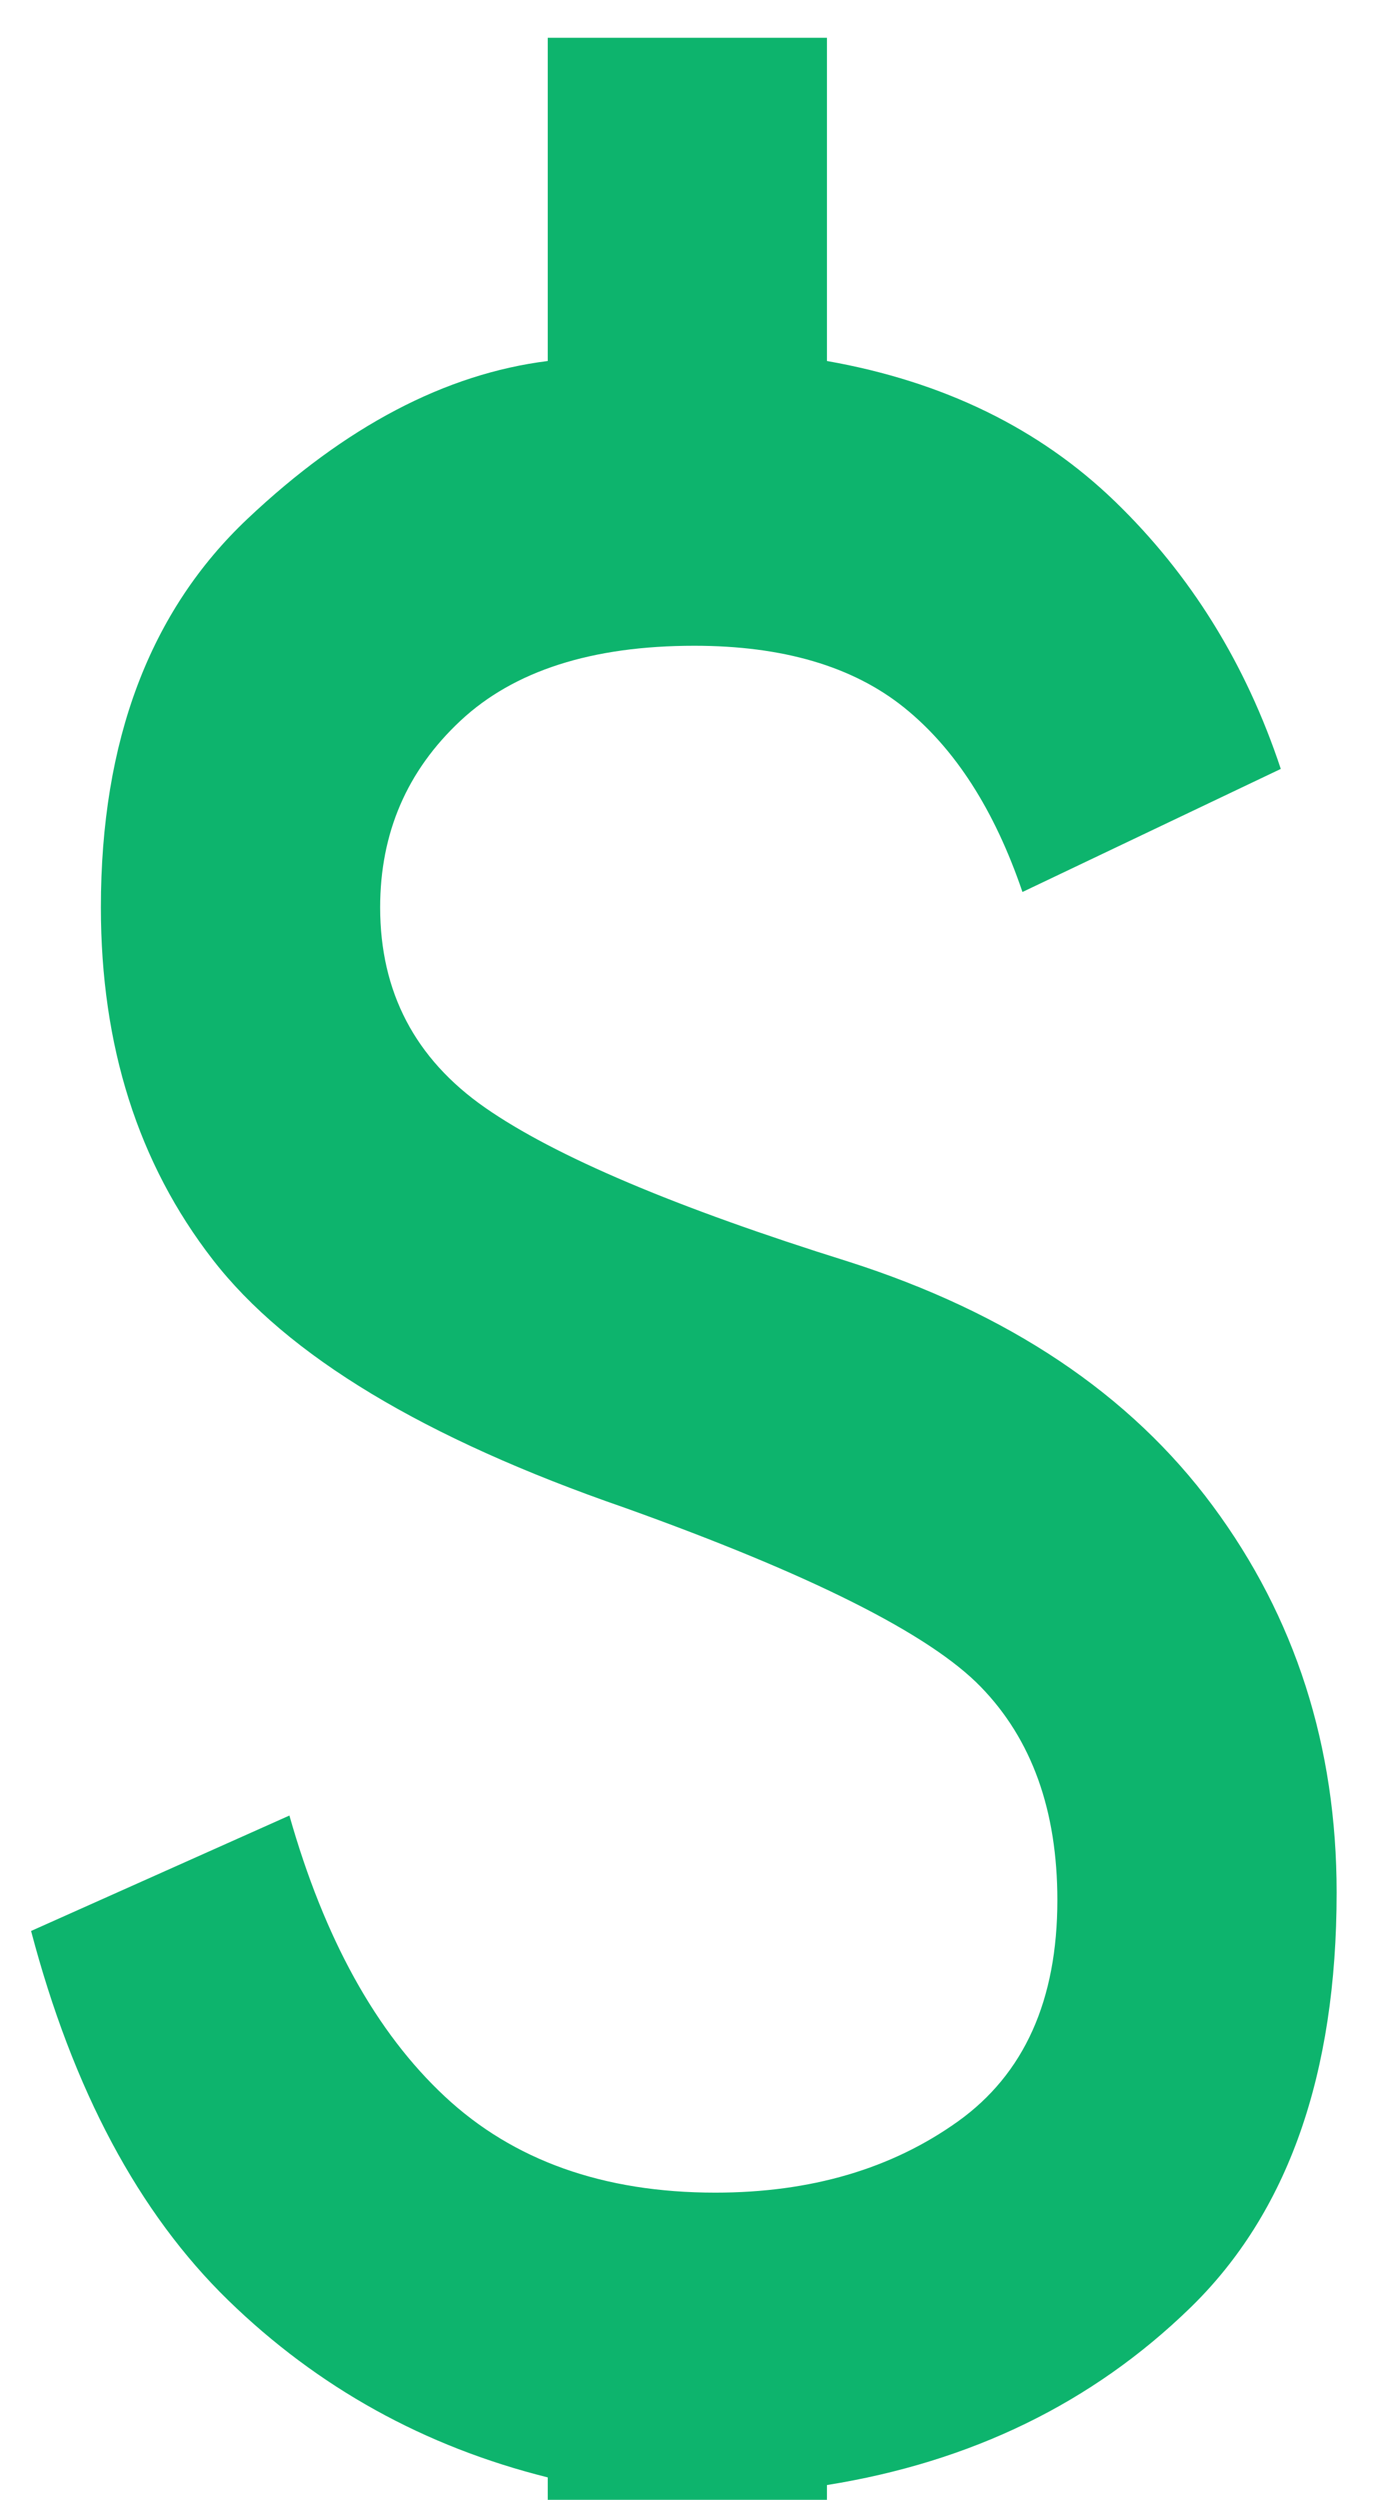 <svg width="19" height="34" viewBox="0 0 19 34" fill="none" xmlns="http://www.w3.org/2000/svg">
<path d="M7.455 38.195V33.695C5.776 33.276 4.327 32.473 3.107 31.287C1.888 30.101 0.993 28.426 0.423 26.263L3.939 24.693C4.414 26.368 5.119 27.641 6.053 28.513C6.987 29.386 8.215 29.822 9.735 29.822C11.034 29.822 12.134 29.499 13.037 28.854C13.94 28.208 14.391 27.205 14.391 25.844C14.391 24.623 14.043 23.655 13.346 22.94C12.649 22.224 11.034 21.413 8.5 20.506C5.776 19.564 3.907 18.439 2.894 17.13C1.88 15.822 1.373 14.226 1.373 12.342C1.373 10.074 2.038 8.312 3.369 7.056C4.699 5.8 6.061 5.085 7.455 4.91V0.514H11.255V4.91C12.839 5.189 14.146 5.826 15.175 6.82C16.204 7.815 16.957 9.027 17.432 10.458L13.916 12.132C13.536 11.016 12.997 10.178 12.301 9.62C11.604 9.062 10.653 8.783 9.45 8.783C8.056 8.783 6.995 9.123 6.267 9.803C5.538 10.484 5.174 11.33 5.174 12.342C5.174 13.493 5.649 14.4 6.599 15.063C7.55 15.726 9.197 16.424 11.54 17.157C13.726 17.854 15.381 18.962 16.505 20.48C17.63 21.998 18.192 23.751 18.192 25.74C18.192 28.217 17.527 30.101 16.196 31.392C14.866 32.683 13.219 33.485 11.255 33.799V38.195H7.455Z" fill="#0DB46D"/>
</svg>
